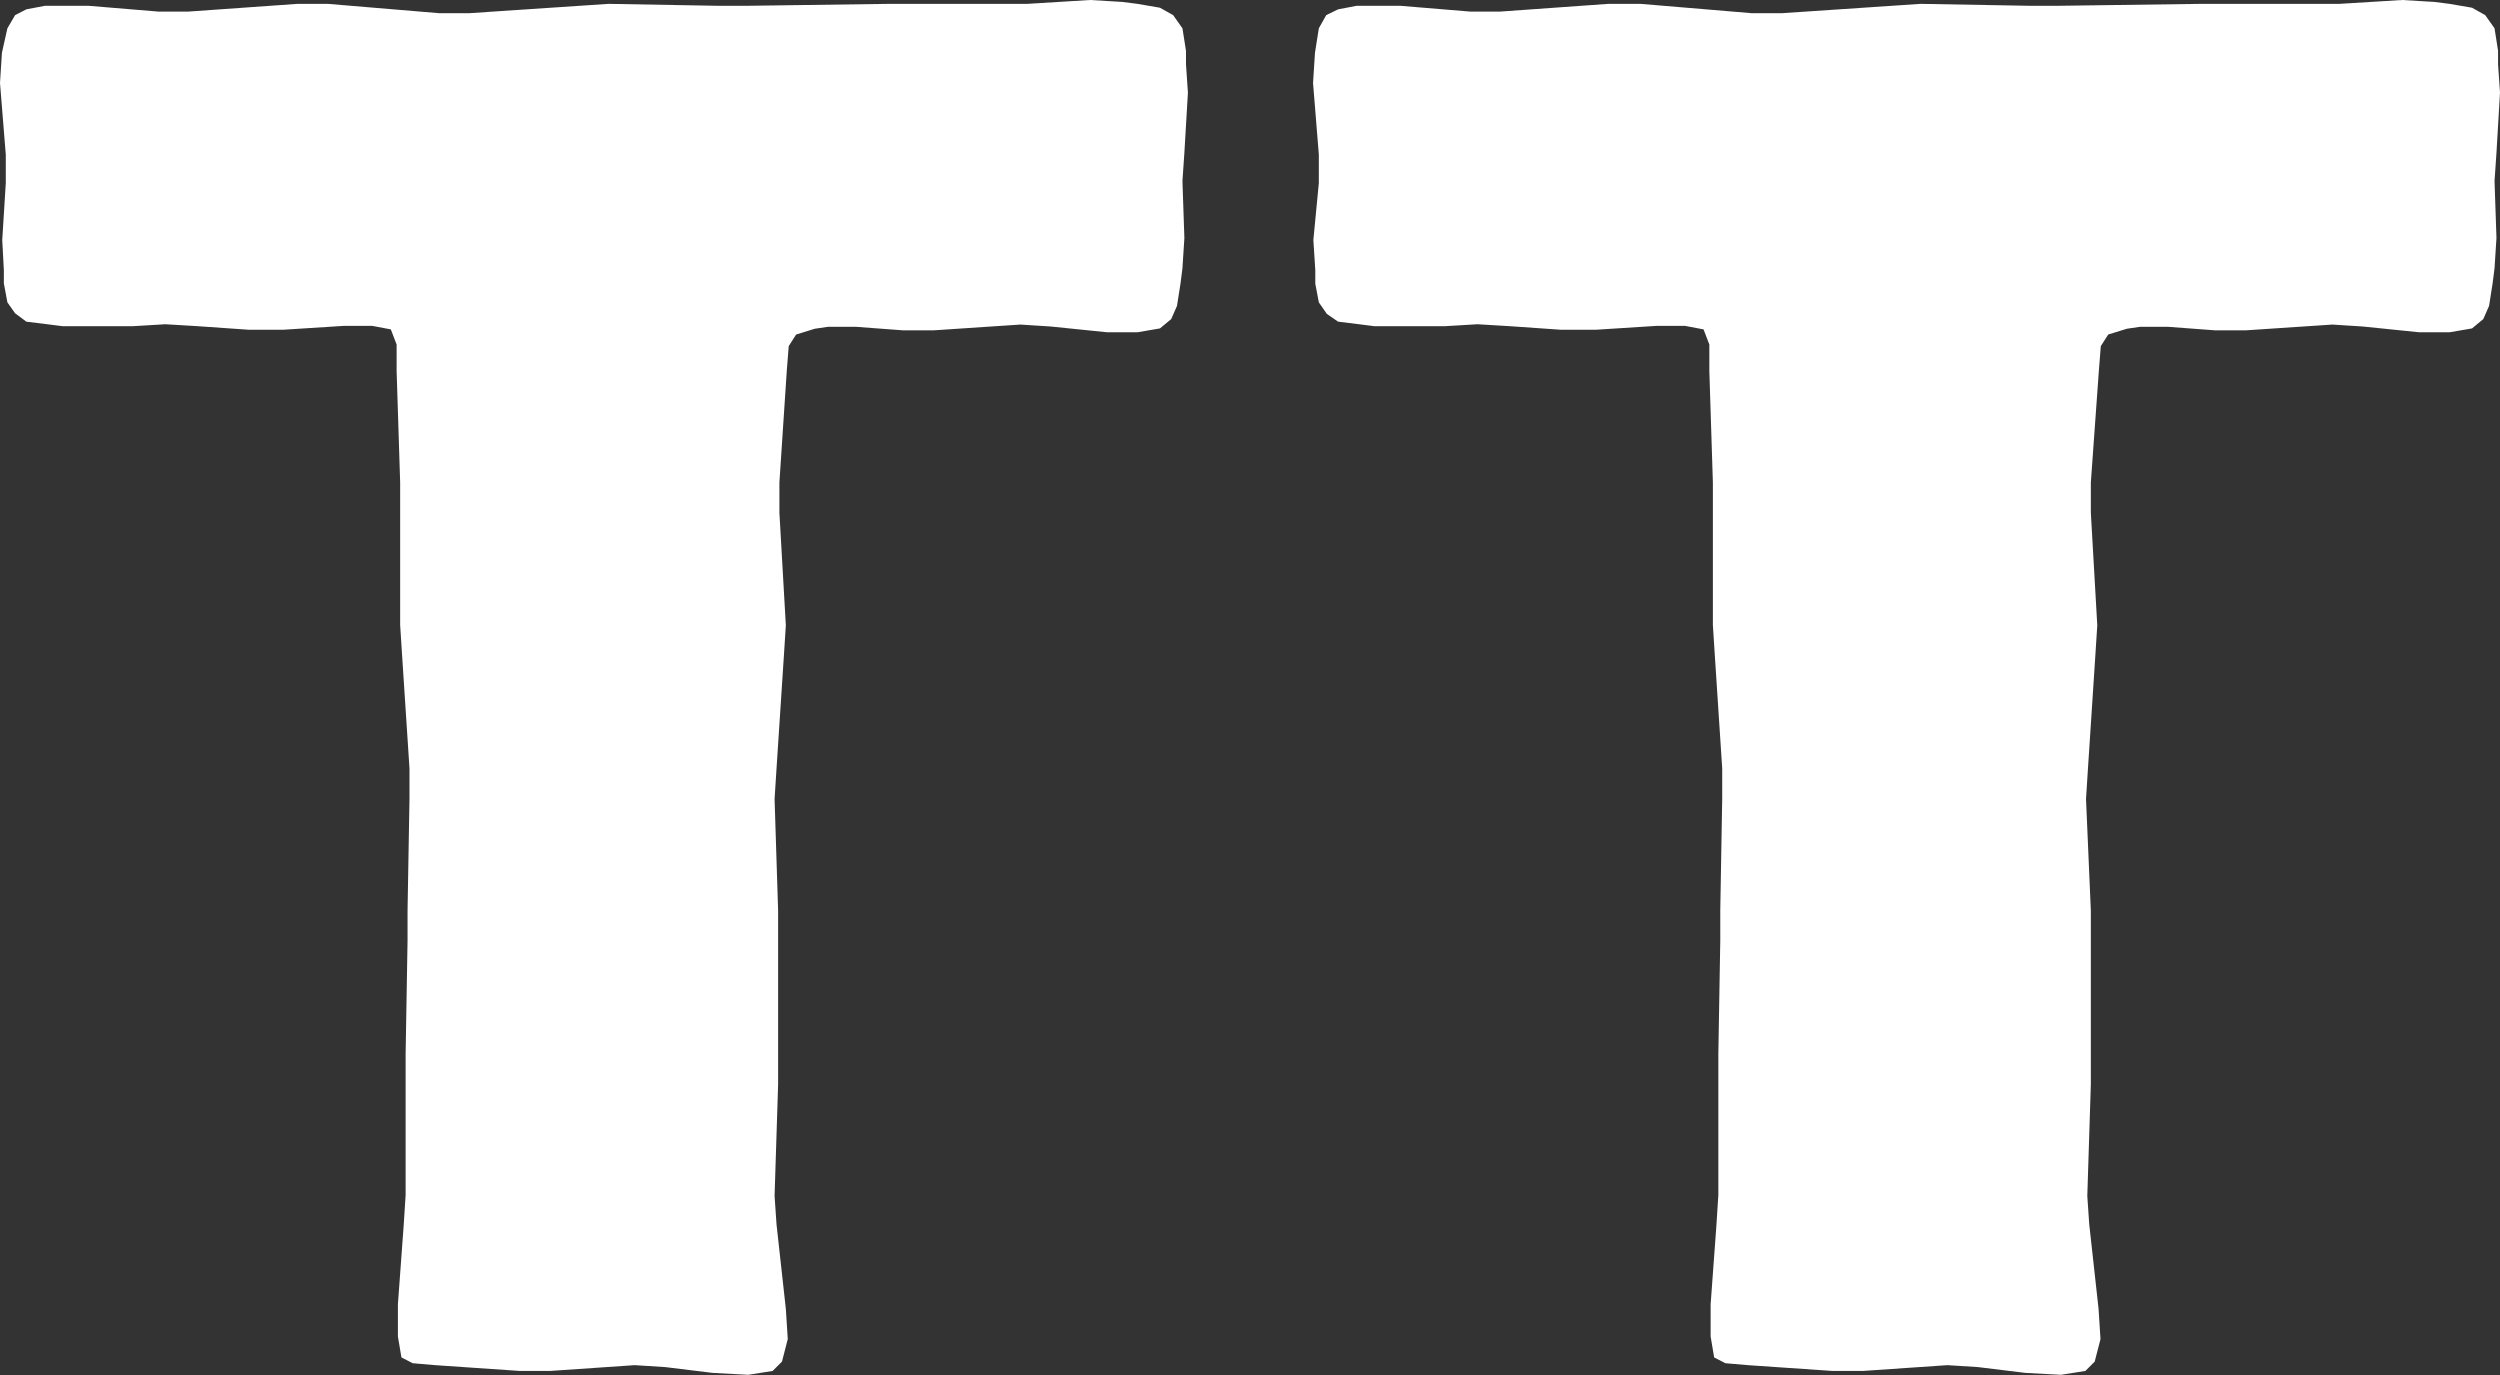 <svg xmlns="http://www.w3.org/2000/svg" viewBox="0 0 77.72 42.75"><rect x="0" y="0" width="77.72" height="42.75" fill="#333333" stroke="none"/><defs><style>.cls-1{fill:#fff;}</style></defs><title>Asset 1</title><g id="Layer_2" data-name="Layer 2"><g id="Layer_1-2" data-name="Layer 1"><g id="Layer_2-2" data-name="Layer 2"><g id="TT_STACKED" data-name="TT STACKED"><path class="cls-1" d="M36.82,4.75l-.06.88.06,1.77-.06.94-.06.47-.11.7-.18.41-.35.29-.7.12h-.94l-1.76-.18-.94-.06-2.7.18h-.94l-1.47-.11h-.87l-.41.06-.58.18-.23.36-.06.76L24.23,15v.94l.2,3.5-.06.94-.23,3.52-.06.94.11,3.47v5.4l-.11,3.47.06.88.29,2.63.06.94-.18.7-.29.29-.76.12-1.11-.06-1.47-.18-.95-.06-2.63.18h-.94l-2.63-.18-.7-.06-.35-.18-.11-.65v-1l.18-2.46.06-.94V32.76l.06-3.52V28.3l.06-3.47v-.94l-.23-3.52-.06-.94V15l-.11-3.47v-.82l-.18-.47-.58-.11h-.87l-1.88.12H7.72l-1.58-.11-1-.06-1,.06-1.33,0H1.94l-.47-.06L.82,10,.47,9.74.23,9.4.12,8.81V8.4L.07,7.46.18,5.69V4.81L0,2.58l.06-.94L.23.88.47.47.82.29,1.4.18H2.75L4.92.36h.94L9.25.12h.94l3.46.29h.94L18.92.12l3.39.06h.94L27.64.12h4.3L33.89,0l1,.06.47.06.7.12.41.23.29.41.11.7V2l.06.88Z"/></g></g><path class="cls-1" d="M77.61,4.75l-.06.88.06,1.77-.06.94-.06.47-.11.7-.18.41-.35.29-.7.12h-.94l-1.76-.18-.94-.06-2.7.18h-.94l-1.47-.11h-.87l-.41.06-.58.18-.23.36-.06.76L65,15v.94l.2,3.5-.06.94-.23,3.52-.06.94L65,28.31v5.4l-.11,3.47.06.88.29,2.63.06.94-.18.7-.29.29-.76.12-1.11-.06-1.47-.18-.95-.06-2.63.18h-.94l-2.63-.18-.7-.06-.35-.18-.11-.65v-1l.18-2.46.06-.94V32.76l.06-3.52V28.3l.06-3.47v-.94l-.23-3.52-.06-.94V15l-.11-3.47v-.82l-.18-.47-.58-.11h-.87l-1.88.12H48.51l-1.58-.11-1-.06-1,.06-1.33,0h-.88l-.47-.06L41.6,10l-.35-.24L41,9.4l-.11-.58V8.4l-.06-.94L41,5.69V4.81l-.18-2.23.06-.94L41,.88l.23-.41L41.6.29l.58-.11h1.35l2.17.18h.94L50,.12H51l3.46.29h.94L59.71.12,63.1.18H64L68.43.12h4.3L74.68,0l1,.06.47.06.7.12.41.23.29.41.11.7V2l.06.88Z"/></g></g></svg>